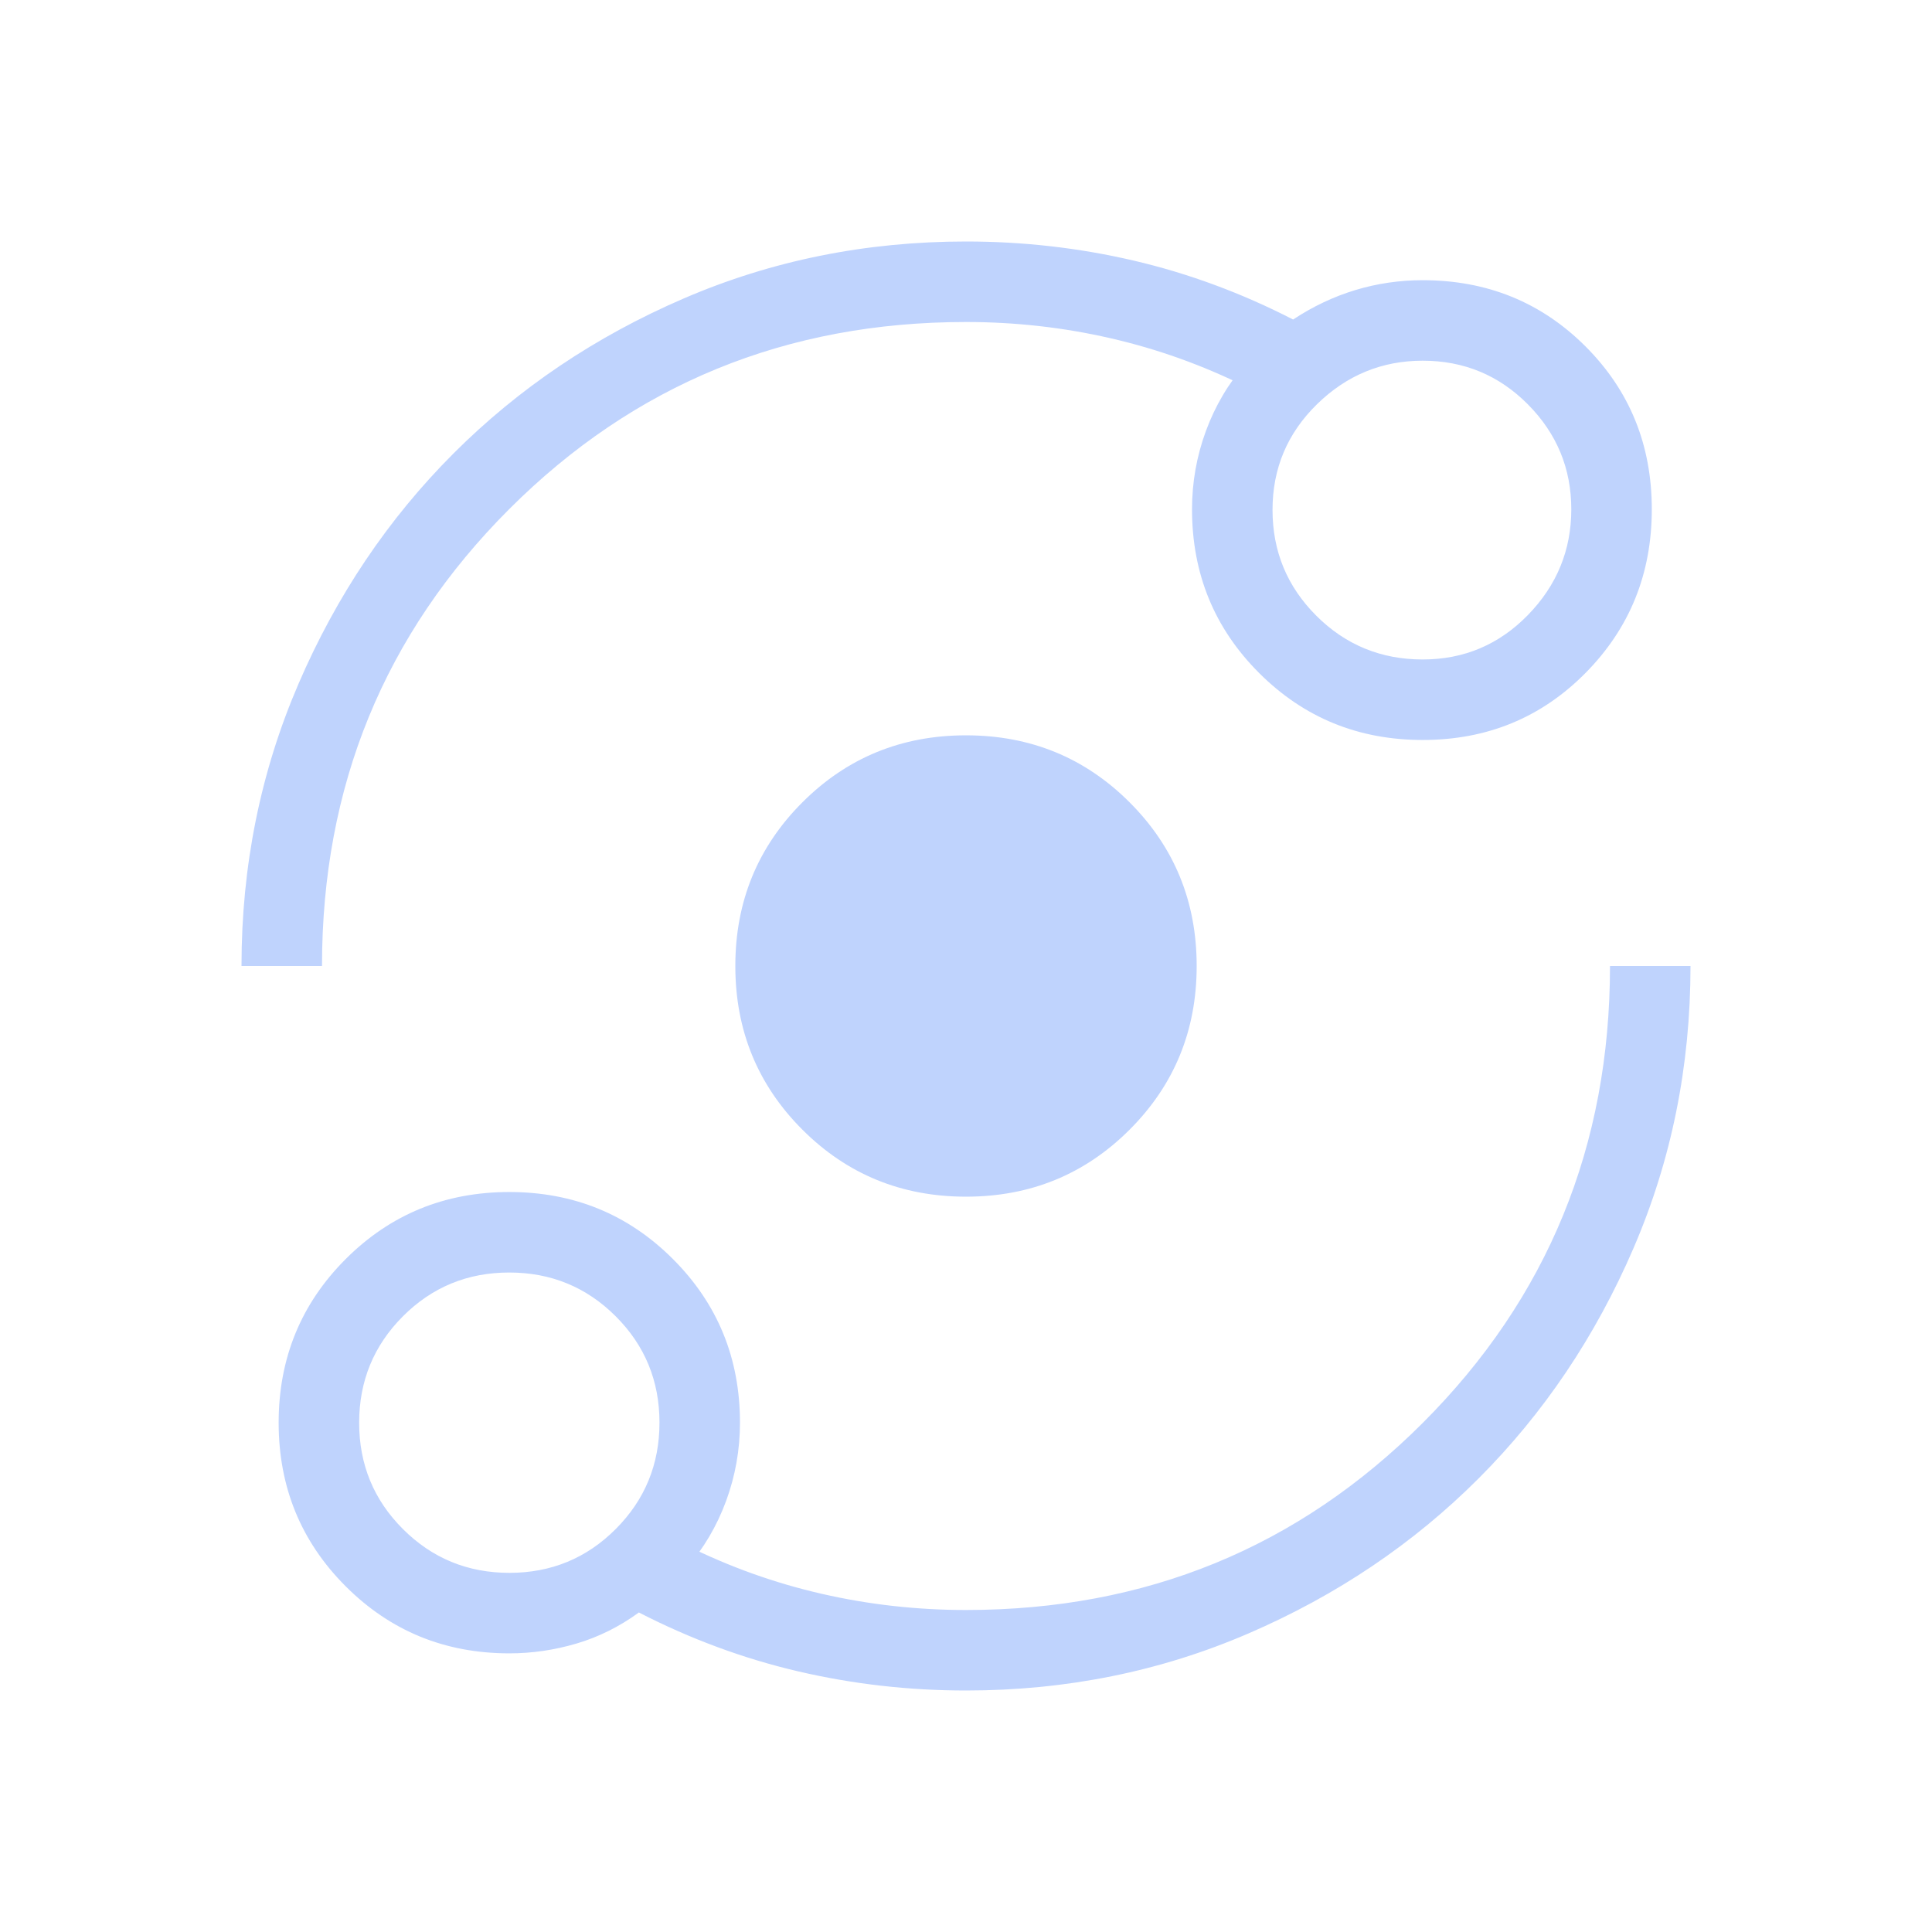 <svg xmlns="http://www.w3.org/2000/svg" height="24px" viewBox="0 -960 960 960" width="24px" fill="#bfd3fd"><path d="M253.08-138.46q-48 0-81.31-33.31t-33.31-81.31q0-48 33.31-81.3 33.31-33.31 81.31-33.31t81.3 33.31q33.31 33.3 33.31 81.3 0 20.12-6.88 38.87-6.89 18.75-19.89 33.67v-11.61q32.31 16.07 67.39 24.11Q443.38-160 480-160q134 0 227-93t93-227h40q0 74.54-28.35 140.28-28.35 65.73-76.95 114.36-48.6 48.63-114.3 76.99Q554.7-120 480-120q-42.62 0-83.35-9.5t-79.19-29.27q-14.46 10.54-30.94 15.42-16.49 4.89-33.44 4.89Zm.04-40q31.11 0 52.84-21.78 21.73-21.77 21.73-52.88 0-31.11-21.77-52.84-21.78-21.73-52.89-21.73t-52.84 21.77q-21.73 21.78-21.73 52.89t21.78 52.84q21.77 21.73 52.88 21.73ZM480-365.38q-48 0-81.31-33.31T365.38-480q0-48 33.31-81.31T480-594.62q48 0 81.31 33.31T594.62-480q0 48-33.31 81.31T480-365.38ZM120-480q0-74.54 28.35-140.28 28.35-65.73 76.95-114.36 48.6-48.63 114.3-76.99Q405.3-840 480-840q42.62 0 83.35 9.5t79.19 29.27q14.79-9.77 30.97-14.65 16.18-4.89 33.41-4.89 48 0 80.93 32.92 32.92 32.93 32.92 80.93 0 48-32.92 81.3-32.93 33.31-80.93 33.31-48 0-81.3-33.31-33.31-33.3-33.31-81.3 0-20.12 6.88-38.87 6.89-18.75 19.89-33.67v11.61q-32.31-16.07-67.39-24.11Q516.62-800 480-800q-134 0-227 93t-93 227h-40Zm586.92-152.31q30.77 0 52.31-22.11 21.54-22.12 21.54-52.5 0-30.39-21.54-52.12-21.54-21.73-52.31-21.73-30.38 0-52.5 21.62-22.11 21.62-22.11 52.5t21.76 52.61q21.76 21.73 52.85 21.73ZM253.08-253.08Zm453.84-453.84Z"/></svg>